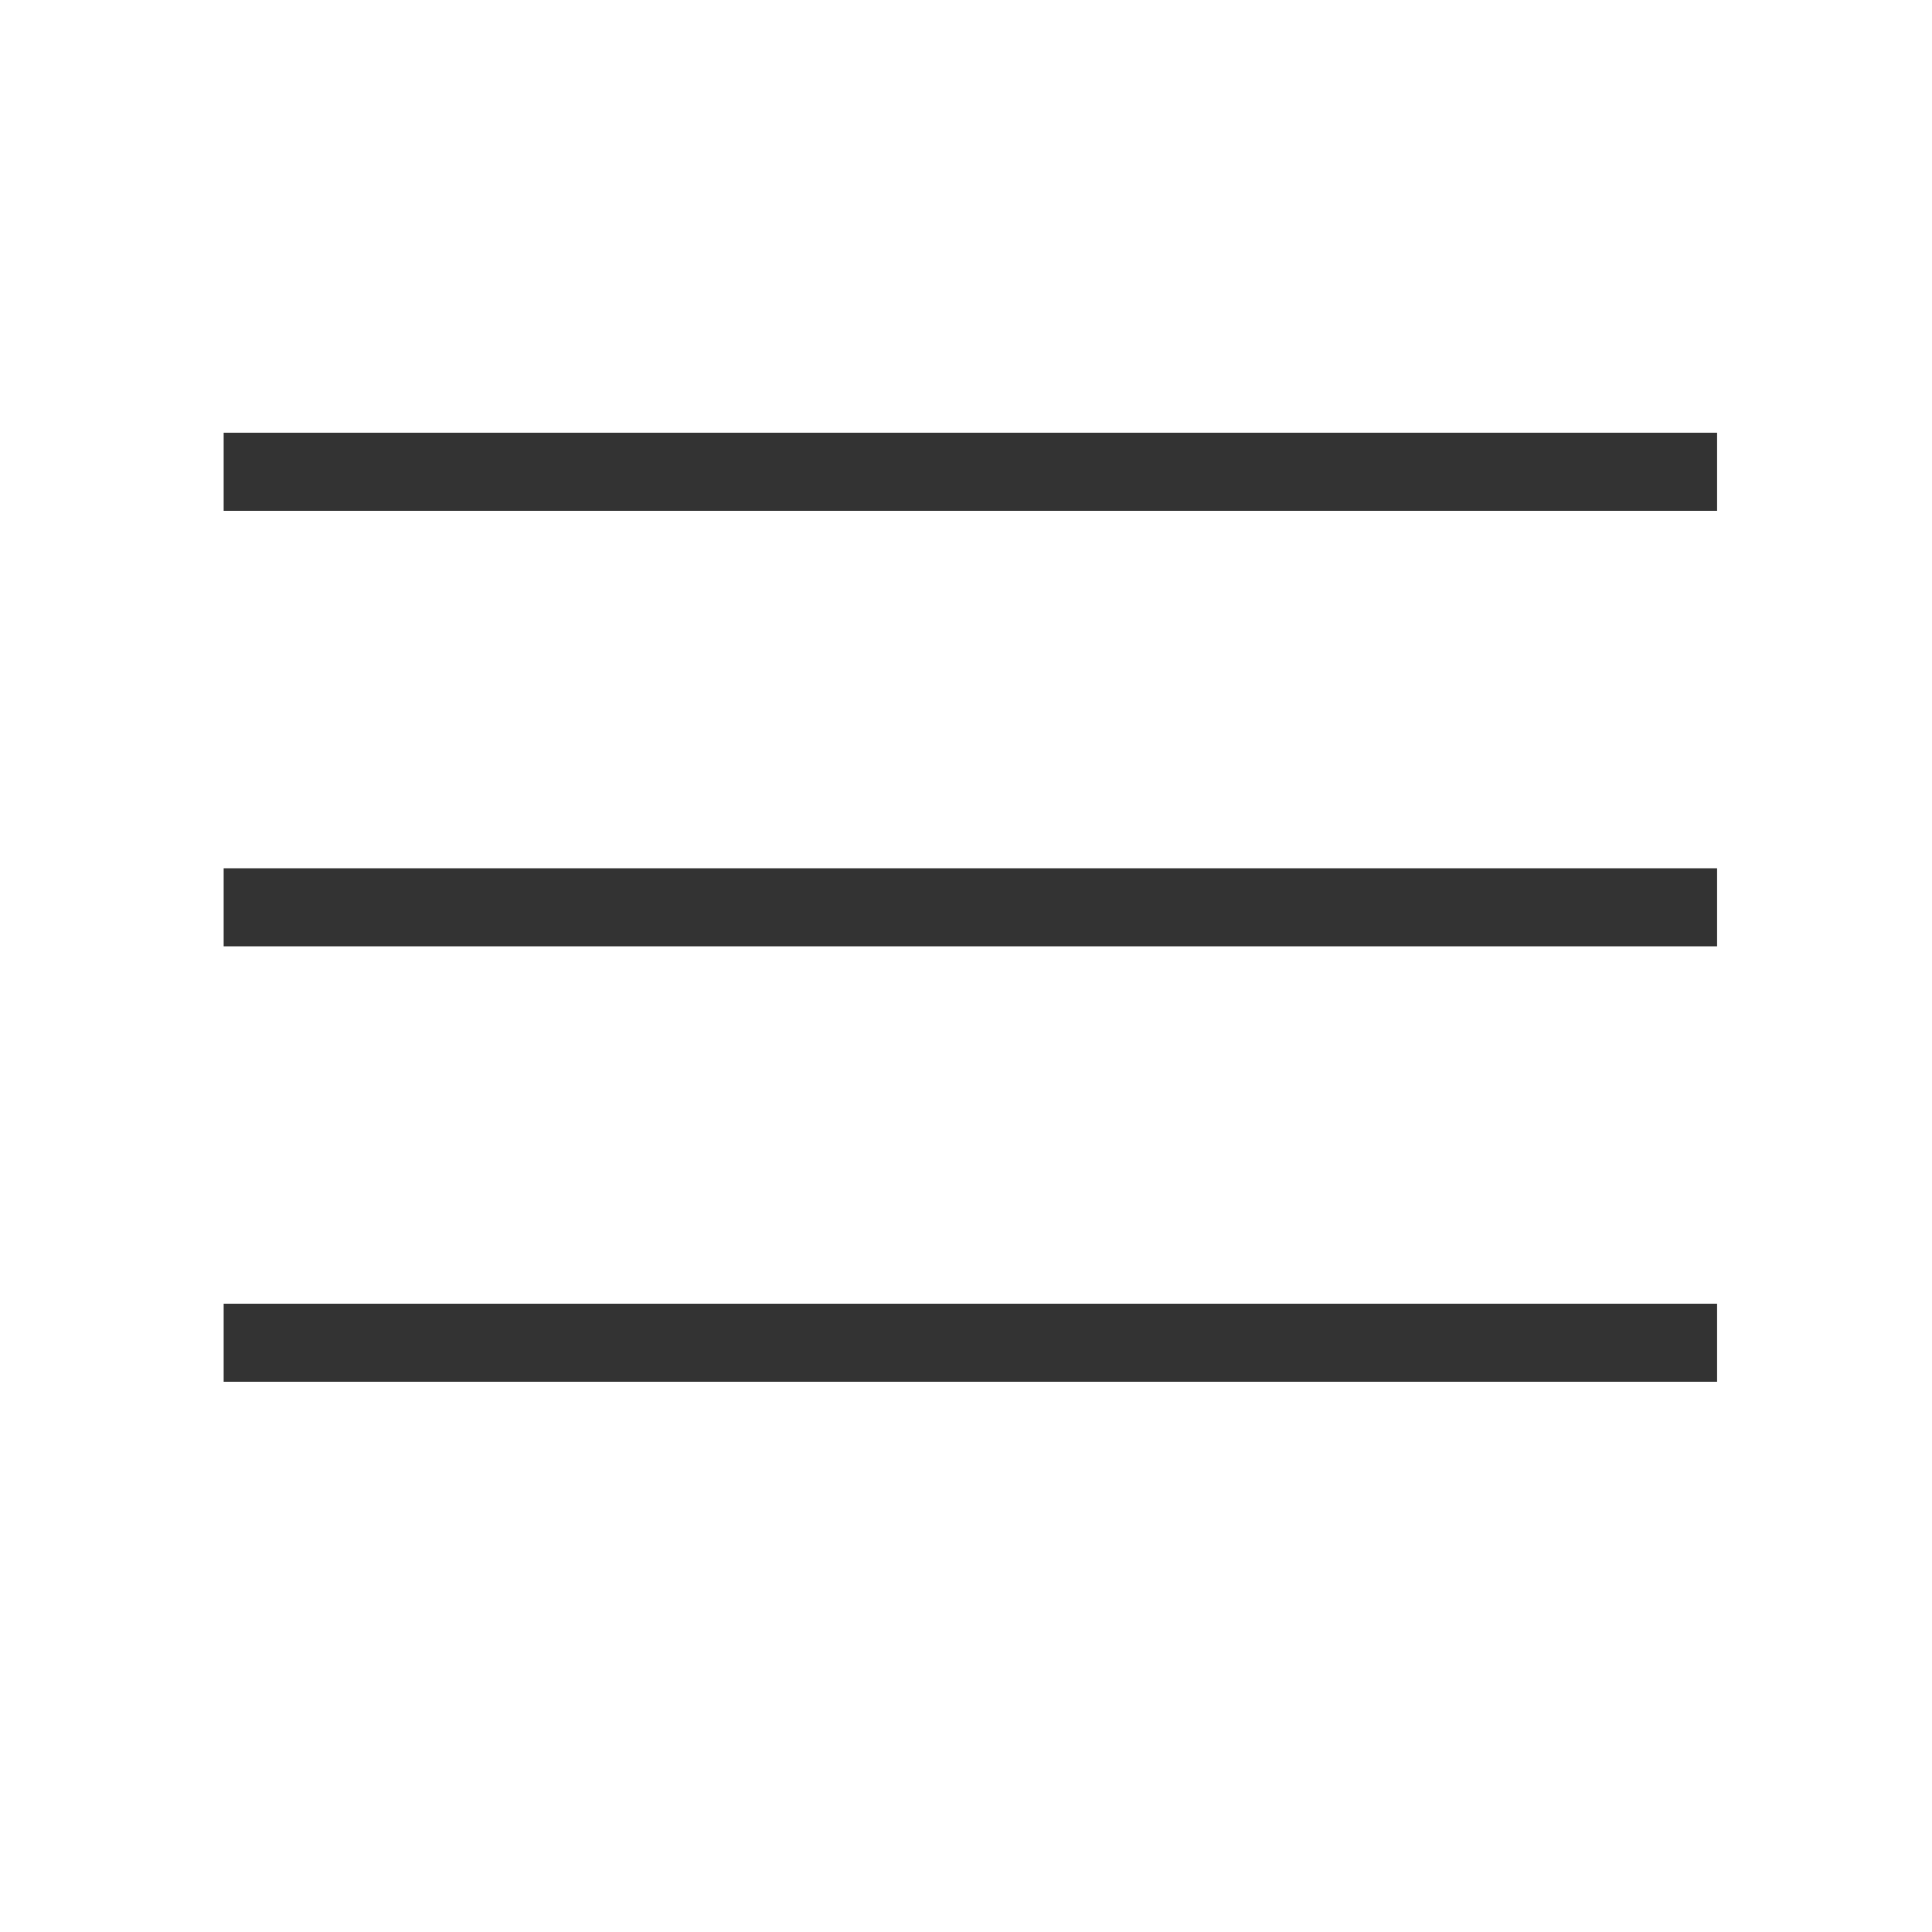 <?xml version="1.0" encoding="UTF-8"?> <svg xmlns="http://www.w3.org/2000/svg" width="36" height="36" viewBox="0 0 36 36" fill="none"><path d="M31.268 16.906H4.895" stroke="#333333" stroke-width="1.455" stroke-linecap="square" stroke-linejoin="round"></path><path d="M31.268 8.791H4.895" stroke="#333333" stroke-width="1.455" stroke-linecap="square" stroke-linejoin="round"></path><path d="M31.268 25.02H4.895" stroke="#333333" stroke-width="1.455" stroke-linecap="square" stroke-linejoin="round"></path></svg> 